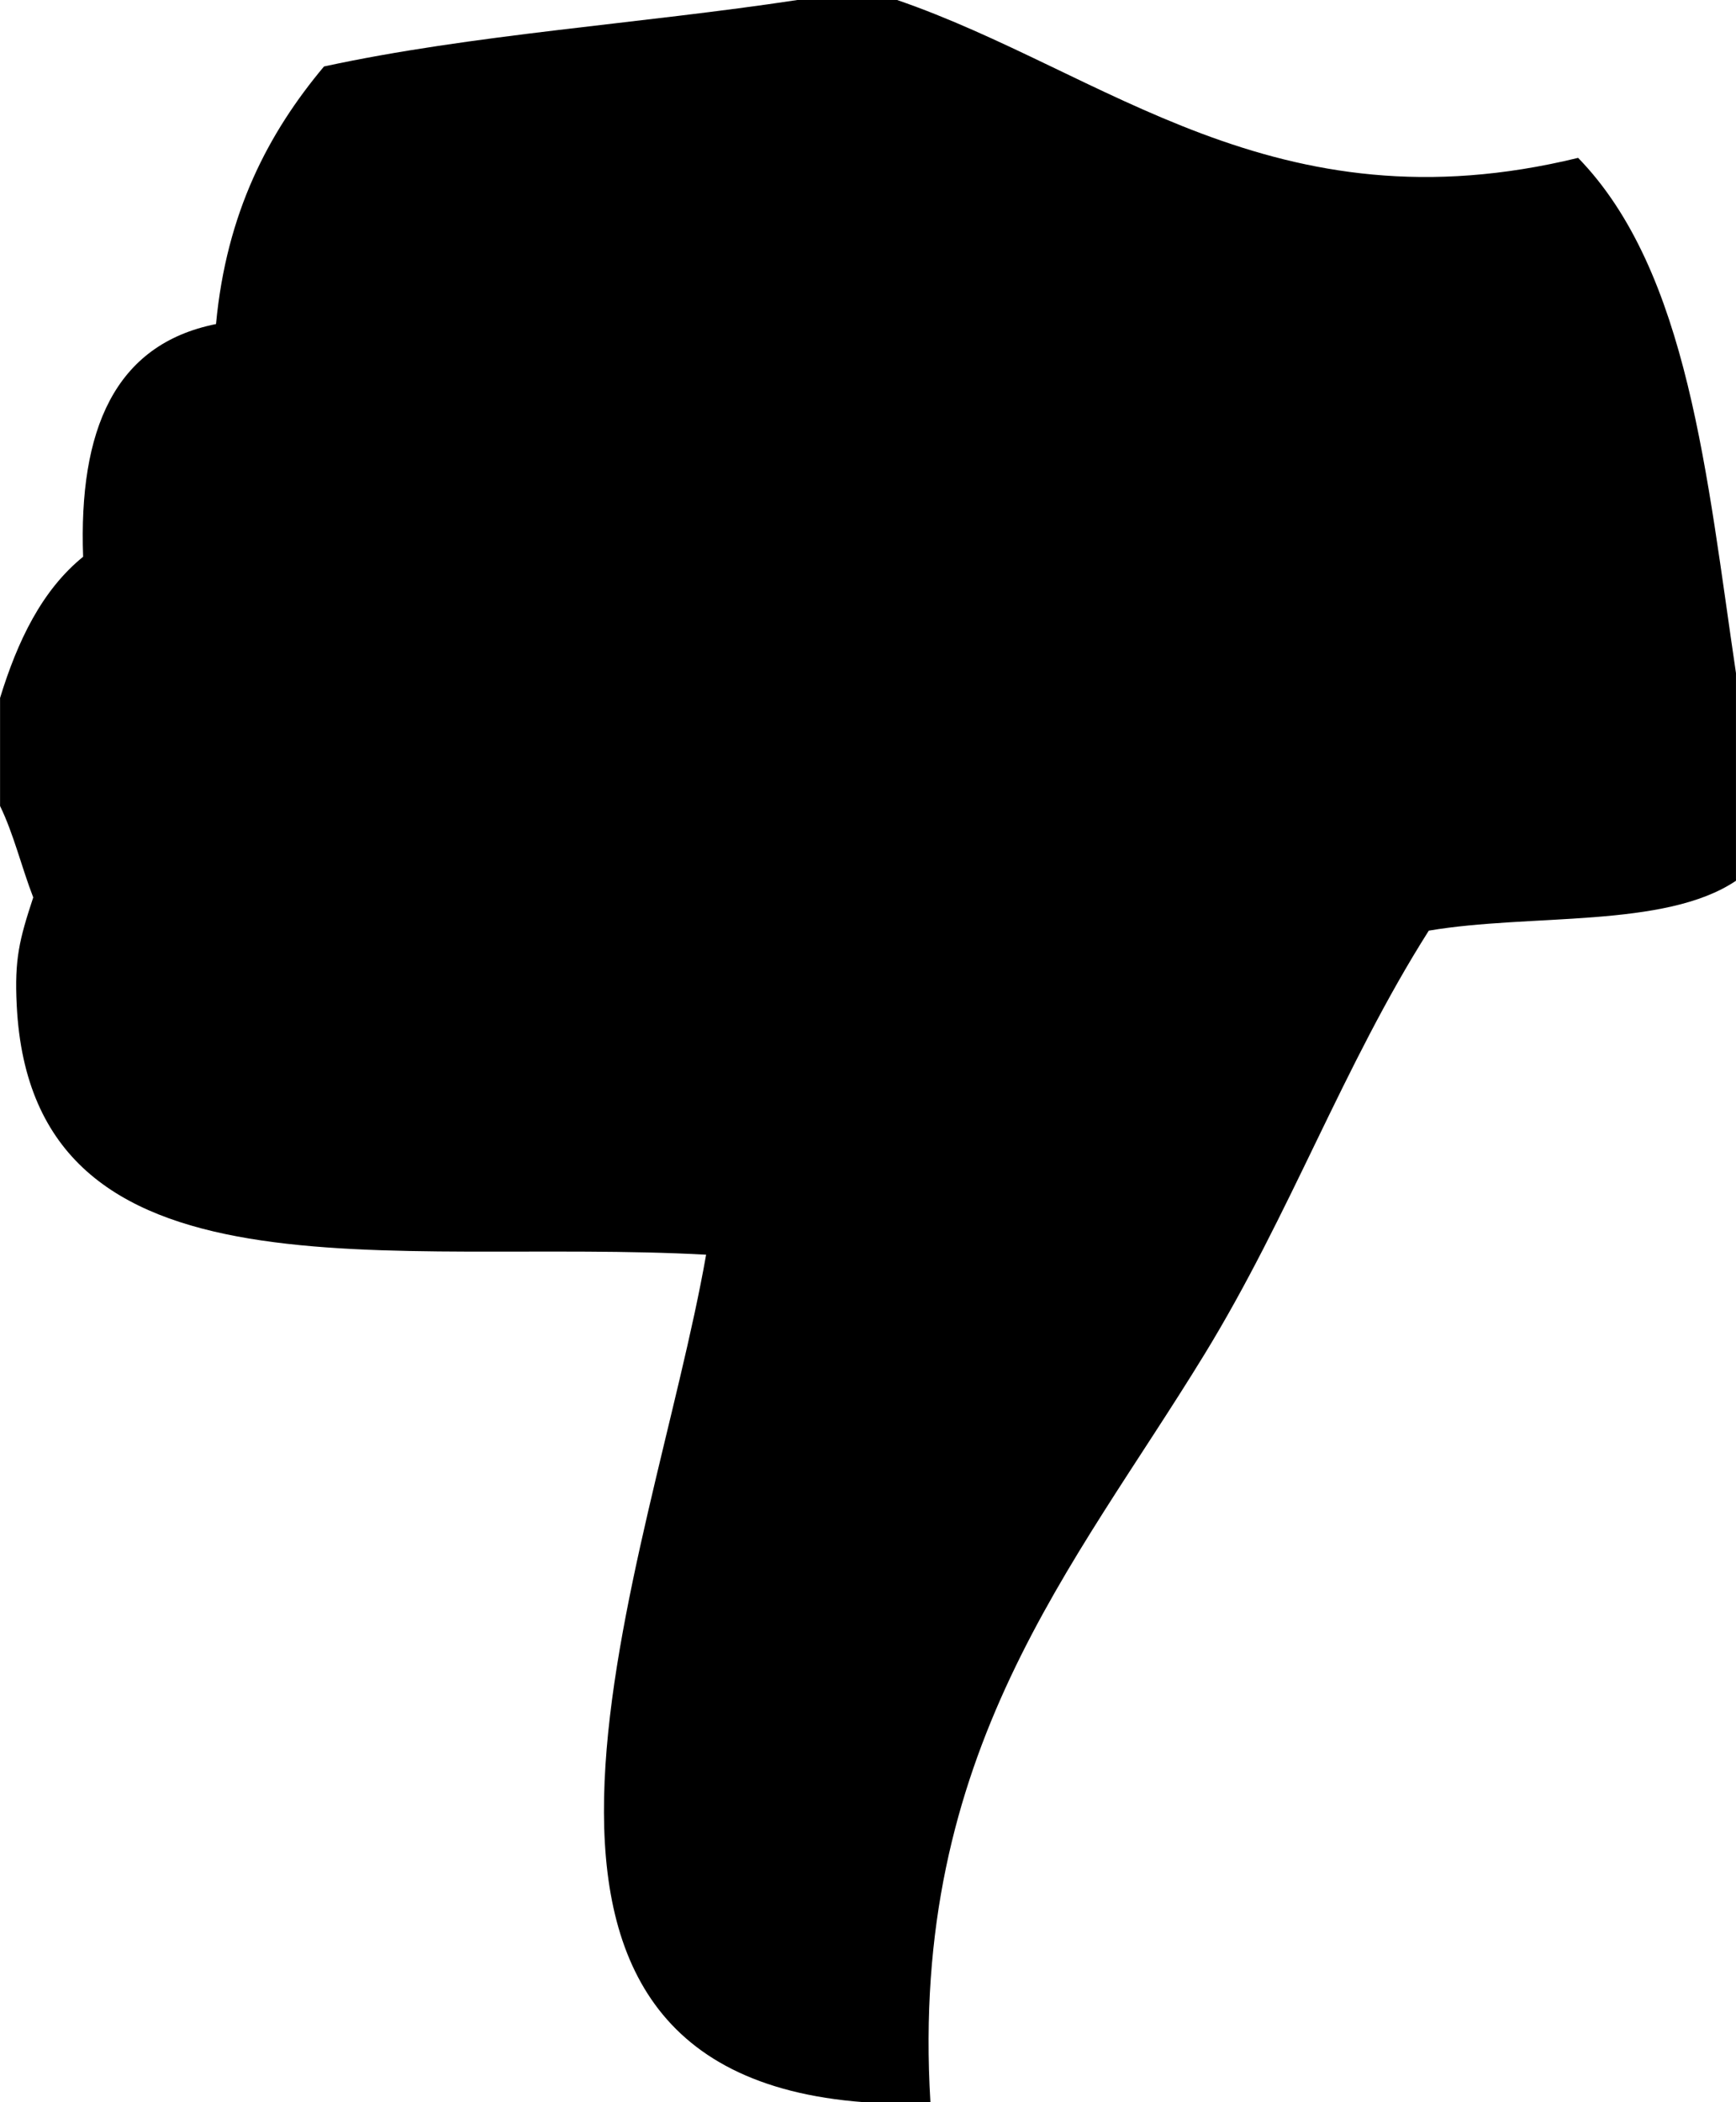 <?xml version="1.0" encoding="utf-8"?>
<!-- Generator: Adobe Illustrator 14.0.0, SVG Export Plug-In . SVG Version: 6.00 Build 43363)  -->
<!DOCTYPE svg PUBLIC "-//W3C//DTD SVG 1.1//EN" "http://www.w3.org/Graphics/SVG/1.1/DTD/svg11.dtd">
<svg version="1.1" id="Layer_1" xmlns="http://www.w3.org/2000/svg" xmlns:xlink="http://www.w3.org/1999/xlink" x="0px" y="0px"
	 width="59.479px" height="72px" viewBox="0 0 59.479 72" enable-background="new 0 0 59.479 72" xml:space="preserve">
<path fill-rule="evenodd" clip-rule="evenodd" d="M31.878,72h-2.279c-14.646-1.092-7.243-18.539-5.406-29.027
	c-10.794-0.584-23.094,1.953-23.62-8.538c-0.08-1.583,0.089-2.252,0.566-3.699c-0.397-1.024-0.67-2.172-1.137-3.131v-3.7
	c0.601-1.957,1.433-3.689,2.846-4.836c-0.156-4.333,1.071-7.274,4.553-7.97c0.357-3.815,1.797-6.551,3.7-8.822
	C16.166,1.178,21.967,0.812,27.32,0h3.416C37.882,2.457,43.65,7.946,54.07,5.407c3.789,3.897,4.414,10.957,5.408,17.646v7.113
	c-2.438,1.642-7.043,1.115-10.525,1.709c-2.945,4.646-4.732,9.688-7.688,14.515C36.794,53.697,31.156,60.005,31.878,72"/>
</svg>
